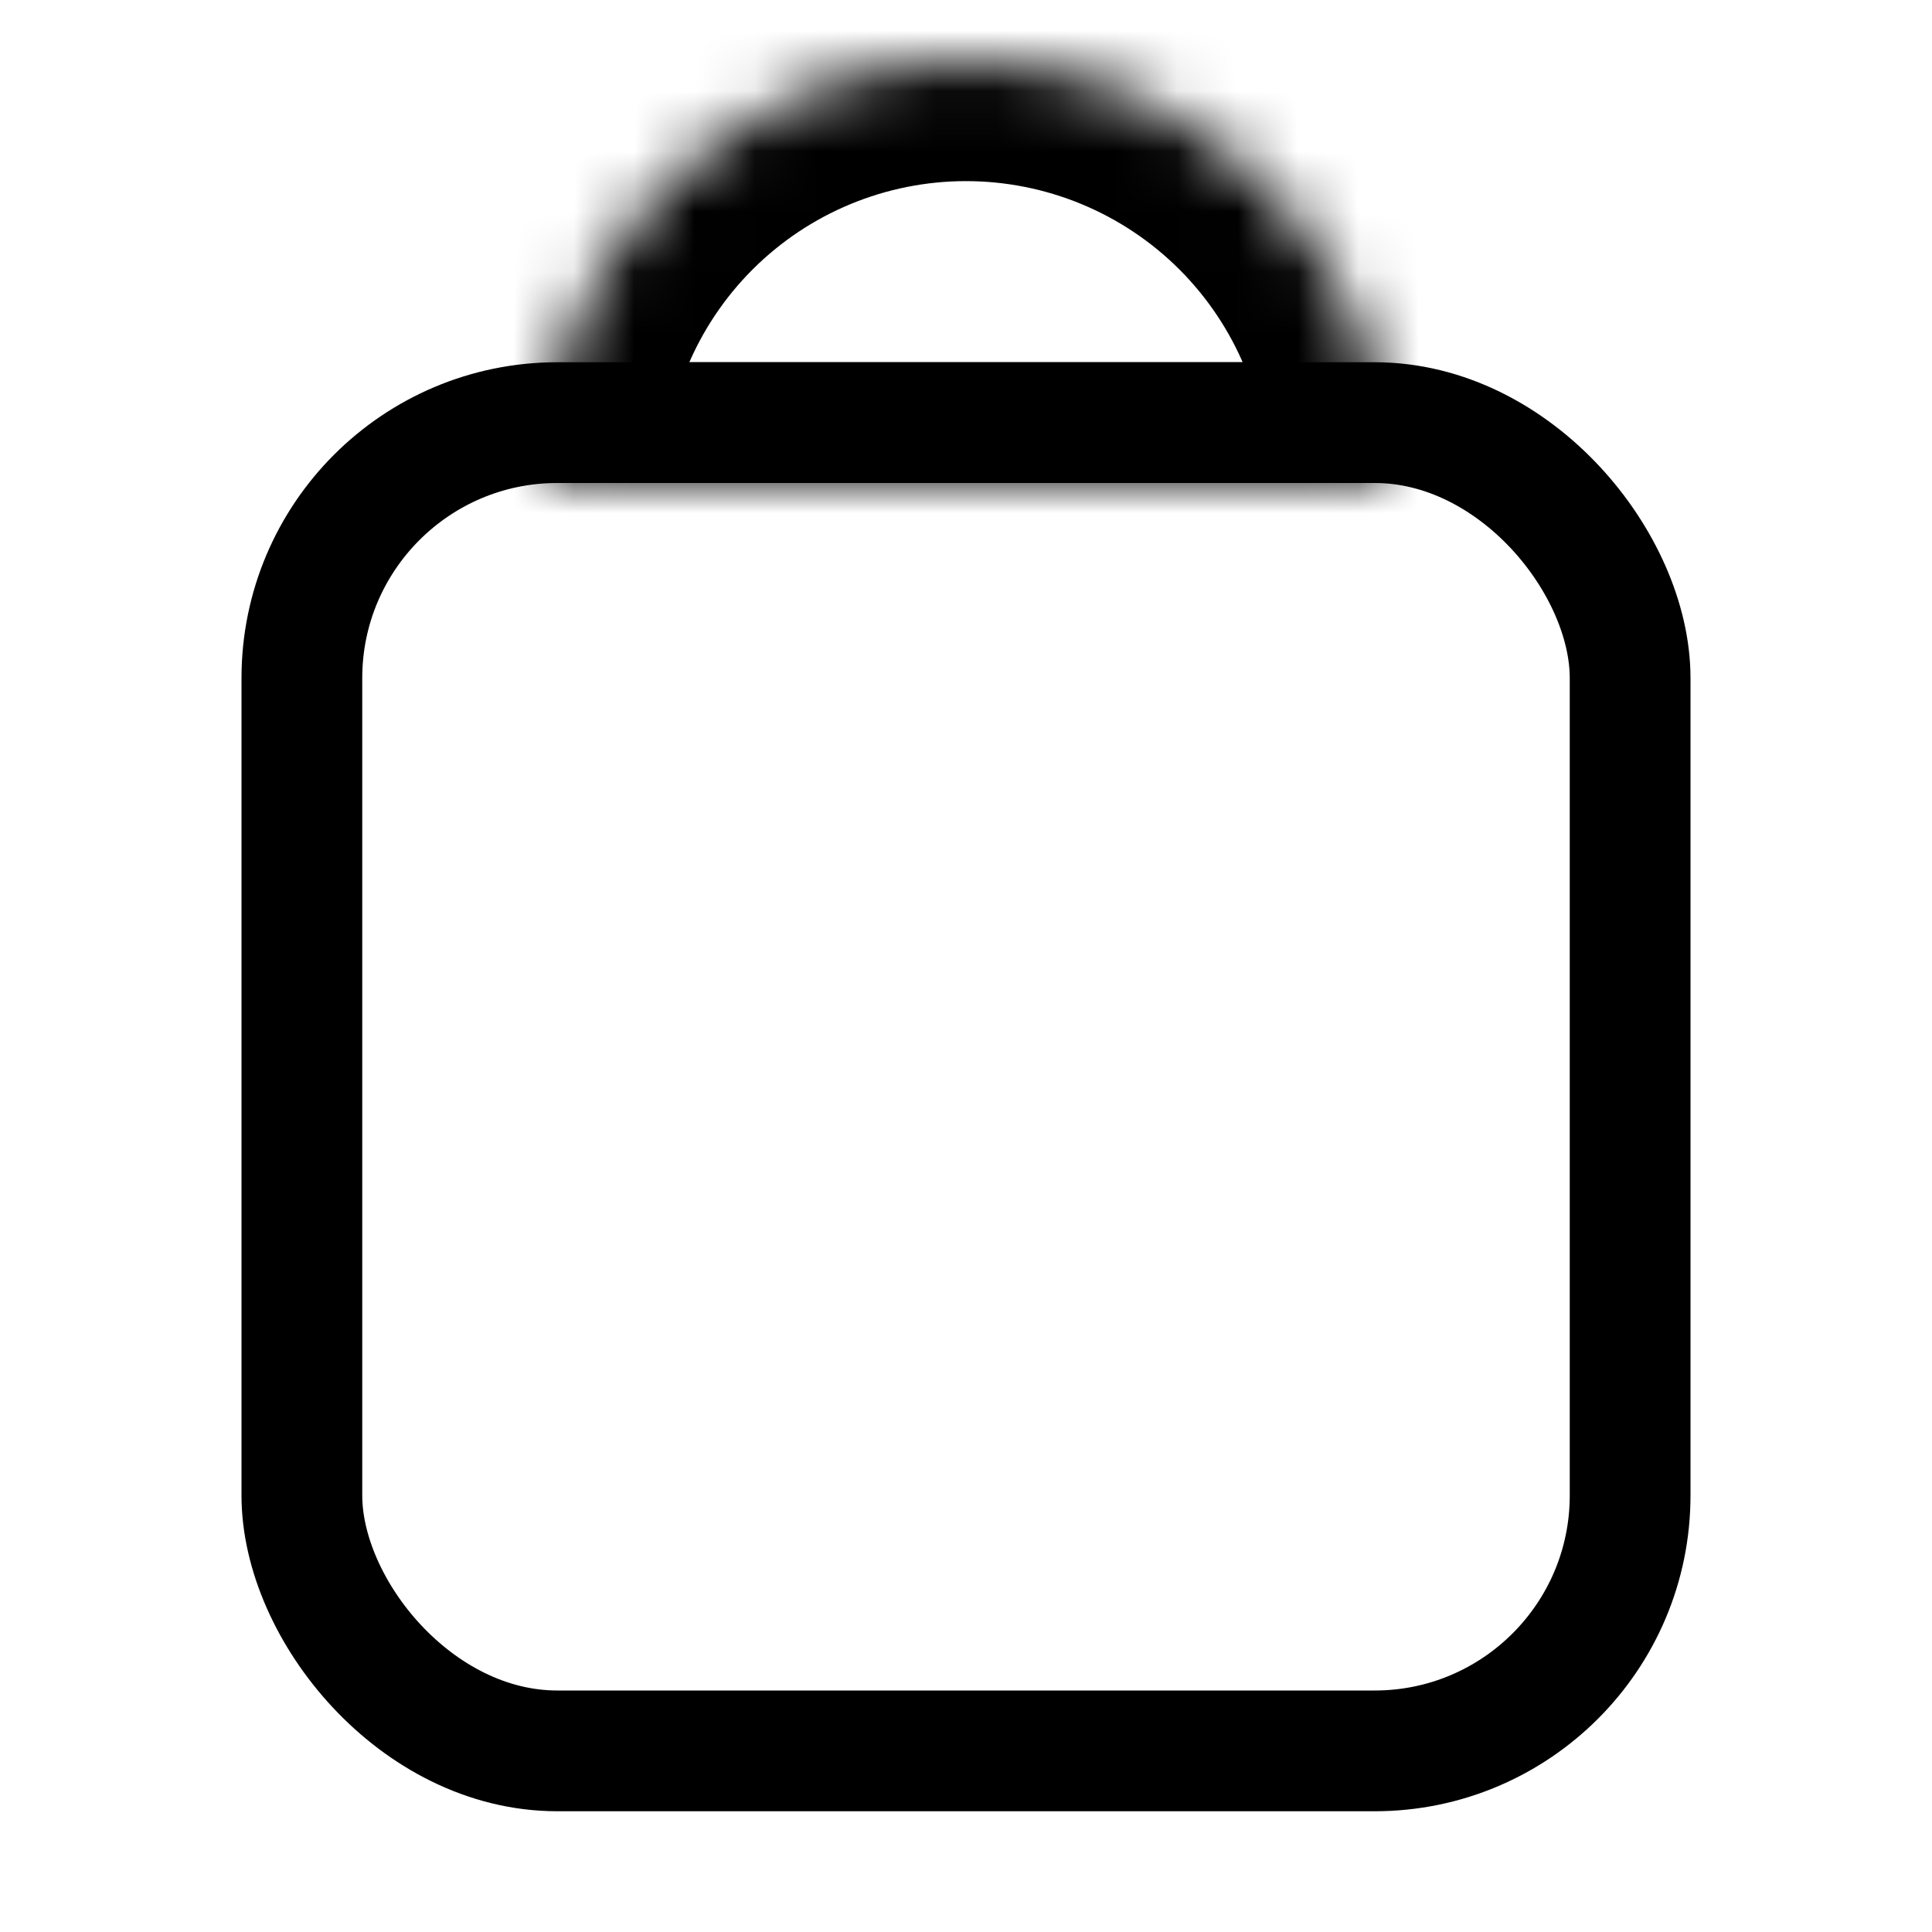 <?xml version="1.0" encoding="UTF-8"?> <svg xmlns="http://www.w3.org/2000/svg" width="32" height="32" viewBox="0 0 32 32" fill="none"><rect x="5" y="7" width="22" height="22" rx="4.231" stroke="black" stroke-width="2"></rect><mask id="path-2-inside-1_670_2107" fill="white"><path d="M23 8C23 6.143 22.262 4.363 20.95 3.05C19.637 1.738 17.857 1 16 1C14.143 1 12.363 1.738 11.05 3.05C9.738 4.363 9 6.143 9 8L16 8H23Z"></path></mask><path d="M23 8C23 6.143 22.262 4.363 20.95 3.05C19.637 1.738 17.857 1 16 1C14.143 1 12.363 1.738 11.05 3.05C9.738 4.363 9 6.143 9 8L16 8H23Z" stroke="black" stroke-width="4" mask="url(#path-2-inside-1_670_2107)"></path></svg> 